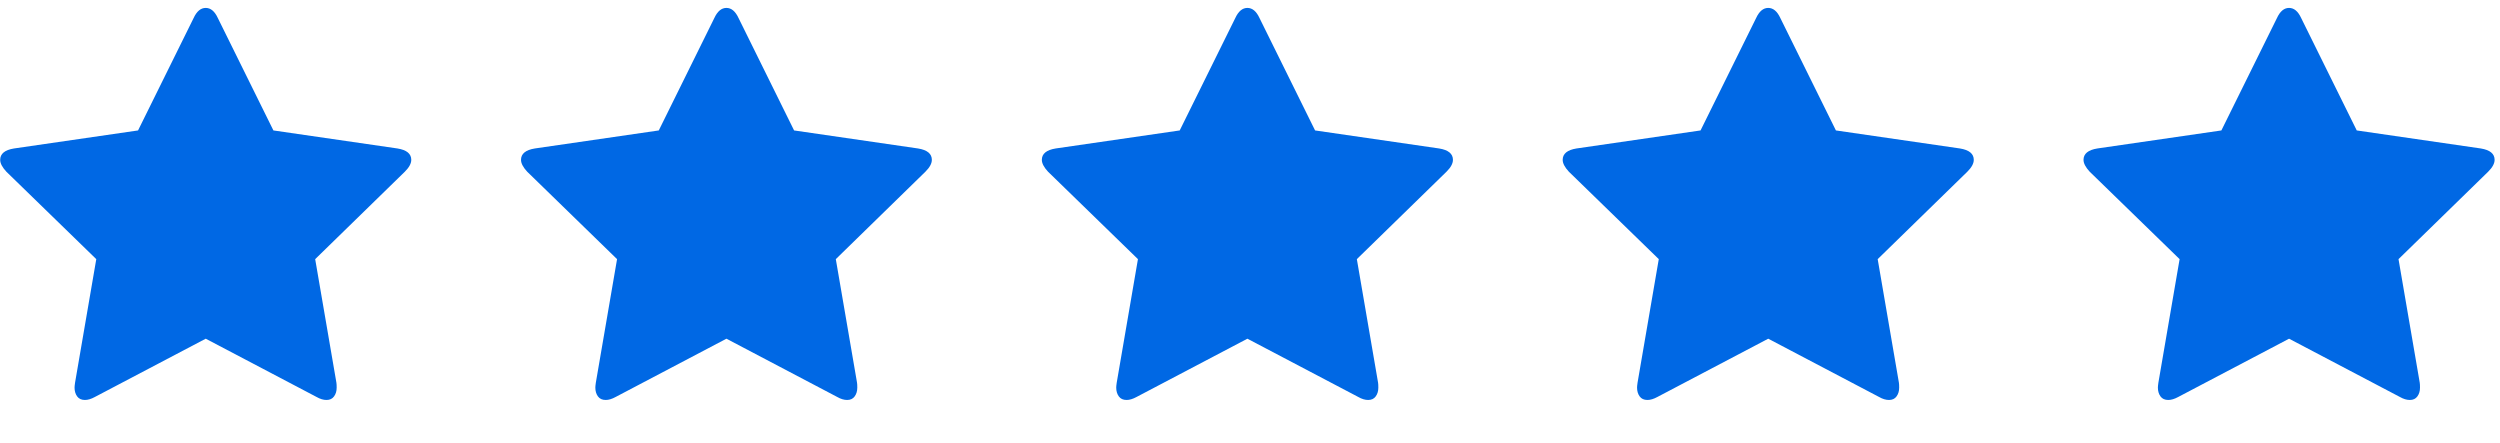 <?xml version="1.0" encoding="UTF-8"?> <svg xmlns="http://www.w3.org/2000/svg" width="96" height="17" viewBox="0 0 96 17" fill="none"><g clip-path="url(#clip0_1665_57)"><path d="M15.793 6.138C15.793 6.277 15.711 6.429 15.546 6.593L12.103 9.951L12.918 14.695C12.925 14.739 12.928 14.802 12.928 14.884C12.928 15.017 12.895 15.13 12.828 15.221C12.762 15.313 12.665 15.359 12.539 15.359C12.419 15.359 12.292 15.321 12.159 15.245L7.9 13.006L3.641 15.245C3.501 15.321 3.375 15.359 3.261 15.359C3.128 15.359 3.029 15.313 2.962 15.221C2.896 15.13 2.863 15.017 2.863 14.884C2.863 14.847 2.869 14.783 2.882 14.695L3.697 9.951L0.244 6.593C0.086 6.422 0.007 6.271 0.007 6.138C0.007 5.904 0.184 5.758 0.538 5.701L5.301 5.009L7.435 0.693C7.555 0.433 7.71 0.304 7.9 0.304C8.09 0.304 8.245 0.433 8.365 0.693L10.499 5.009L15.262 5.701C15.616 5.758 15.793 5.904 15.793 6.138Z" fill="#0068E4"></path></g><g clip-path="url(#clip1_1665_57)"><path d="M35.783 6.138C35.783 6.277 35.701 6.429 35.536 6.593L32.095 9.951L32.91 14.695C32.917 14.739 32.92 14.802 32.92 14.884C32.92 15.017 32.886 15.13 32.82 15.221C32.754 15.313 32.657 15.359 32.531 15.359C32.411 15.359 32.285 15.321 32.152 15.245L27.895 13.006L23.638 15.245C23.499 15.321 23.373 15.359 23.259 15.359C23.126 15.359 23.027 15.313 22.96 15.221C22.894 15.13 22.861 15.017 22.861 14.884C22.861 14.847 22.867 14.783 22.88 14.695L23.695 9.951L20.244 6.593C20.086 6.422 20.007 6.271 20.007 6.138C20.007 5.904 20.184 5.758 20.538 5.701L25.297 5.009L27.43 0.693C27.55 0.433 27.705 0.304 27.895 0.304C28.085 0.304 28.239 0.433 28.36 0.693L30.493 5.009L35.252 5.701C35.606 5.758 35.783 5.904 35.783 6.138Z" fill="#0068E4"></path></g><g clip-path="url(#clip2_1665_57)"><path d="M55.793 6.138C55.793 6.277 55.711 6.429 55.546 6.593L52.103 9.951L52.918 14.695C52.925 14.739 52.928 14.802 52.928 14.884C52.928 15.017 52.895 15.13 52.828 15.221C52.762 15.313 52.665 15.359 52.539 15.359C52.419 15.359 52.292 15.321 52.16 15.245L47.9 13.006L43.641 15.245C43.501 15.321 43.375 15.359 43.261 15.359C43.128 15.359 43.029 15.313 42.962 15.221C42.896 15.13 42.863 15.017 42.863 14.884C42.863 14.847 42.869 14.783 42.882 14.695L43.697 9.951L40.244 6.593C40.086 6.422 40.007 6.271 40.007 6.138C40.007 5.904 40.184 5.758 40.538 5.701L45.301 5.009L47.435 0.693C47.555 0.433 47.71 0.304 47.9 0.304C48.09 0.304 48.245 0.433 48.365 0.693L50.499 5.009L55.262 5.701C55.616 5.758 55.793 5.904 55.793 6.138Z" fill="#0068E4"></path></g><g clip-path="url(#clip3_1665_57)"><path d="M75.793 6.138C75.793 6.277 75.711 6.429 75.546 6.593L72.103 9.951L72.918 14.695C72.925 14.739 72.928 14.802 72.928 14.884C72.928 15.017 72.895 15.13 72.828 15.221C72.762 15.313 72.665 15.359 72.539 15.359C72.419 15.359 72.292 15.321 72.159 15.245L67.9 13.006L63.641 15.245C63.501 15.321 63.375 15.359 63.261 15.359C63.128 15.359 63.029 15.313 62.962 15.221C62.896 15.13 62.863 15.017 62.863 14.884C62.863 14.847 62.869 14.783 62.882 14.695L63.697 9.951L60.244 6.593C60.086 6.422 60.007 6.271 60.007 6.138C60.007 5.904 60.184 5.758 60.538 5.701L65.301 5.009L67.435 0.693C67.555 0.433 67.71 0.304 67.9 0.304C68.09 0.304 68.245 0.433 68.365 0.693L70.499 5.009L75.262 5.701C75.616 5.758 75.793 5.904 75.793 6.138Z" fill="#0068E4"></path></g><g clip-path="url(#clip4_1665_57)"><path d="M95.793 6.138C95.793 6.277 95.711 6.429 95.546 6.593L92.103 9.951L92.918 14.695C92.925 14.739 92.928 14.802 92.928 14.884C92.928 15.017 92.895 15.13 92.828 15.221C92.762 15.313 92.665 15.359 92.539 15.359C92.419 15.359 92.292 15.321 92.159 15.245L87.9 13.006L83.641 15.245C83.501 15.321 83.375 15.359 83.261 15.359C83.128 15.359 83.029 15.313 82.962 15.221C82.896 15.13 82.863 15.017 82.863 14.884C82.863 14.847 82.869 14.783 82.882 14.695L83.697 9.951L80.244 6.593C80.086 6.422 80.007 6.271 80.007 6.138C80.007 5.904 80.184 5.758 80.538 5.701L85.301 5.009L87.435 0.693C87.555 0.433 87.71 0.304 87.9 0.304C88.09 0.304 88.245 0.433 88.365 0.693L90.499 5.009L95.262 5.701C95.616 5.758 95.793 5.904 95.793 6.138Z" fill="#0068E4"></path></g><defs><clipPath id="clip0_1665_57"><rect width="15.8" height="17" fill="white" transform="matrix(1 0 0 -1 0 17)"></rect></clipPath><clipPath id="clip1_1665_57"><rect width="15.79" height="17" fill="white" transform="matrix(1 0 0 -1 20 17)"></rect></clipPath><clipPath id="clip2_1665_57"><rect width="15.8" height="17" fill="white" transform="matrix(1 0 0 -1 40 17)"></rect></clipPath><clipPath id="clip3_1665_57"><rect width="15.8" height="17" fill="white" transform="matrix(1 0 0 -1 60 17)"></rect></clipPath><clipPath id="clip4_1665_57"><rect width="15.8" height="17" fill="white" transform="matrix(1 0 0 -1 80 17)"></rect></clipPath></defs></svg> 